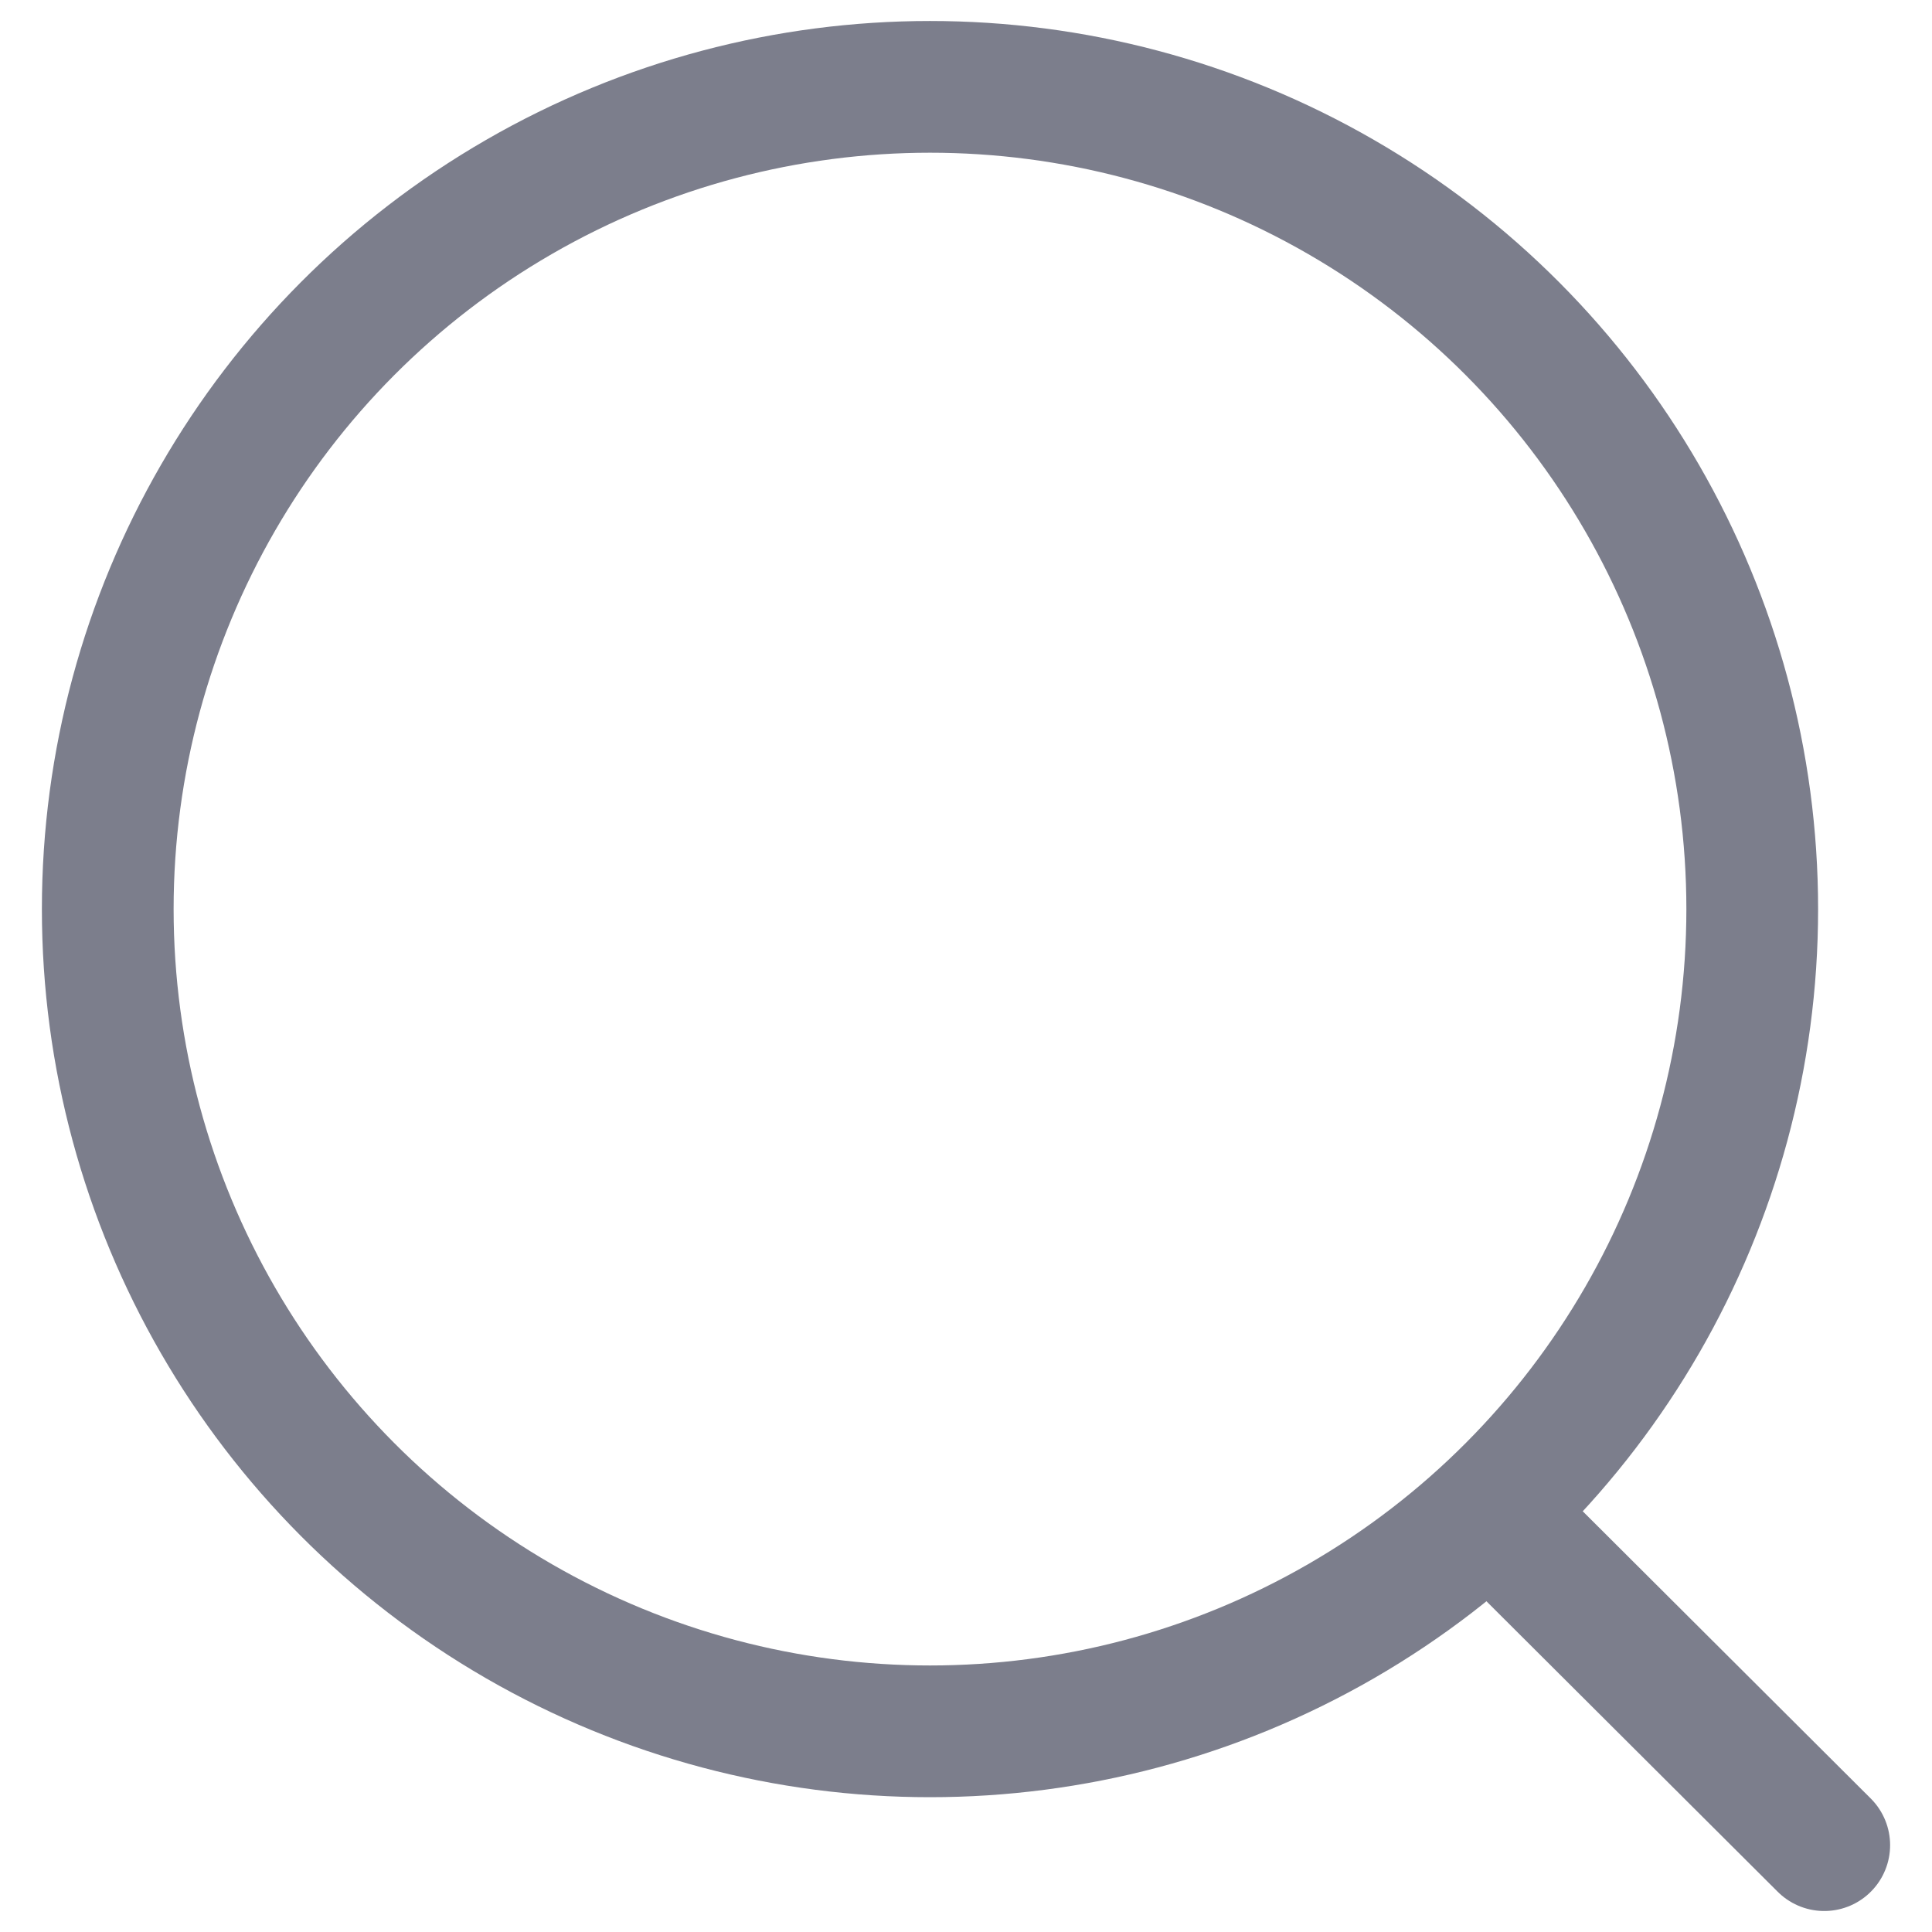 <svg width="22" height="22" viewBox="0 0 22 22" fill="none" xmlns="http://www.w3.org/2000/svg">
<circle cx="10.59" cy="10.352" r="9.363" stroke="#7C7E8C" stroke-width="1.5" stroke-linecap="round" stroke-linejoin="round"/>
<path d="M17.102 17.35L20.773 21.011" stroke="#7C7E8C" stroke-width="1.5" stroke-linecap="round" stroke-linejoin="round"/>
</svg>
